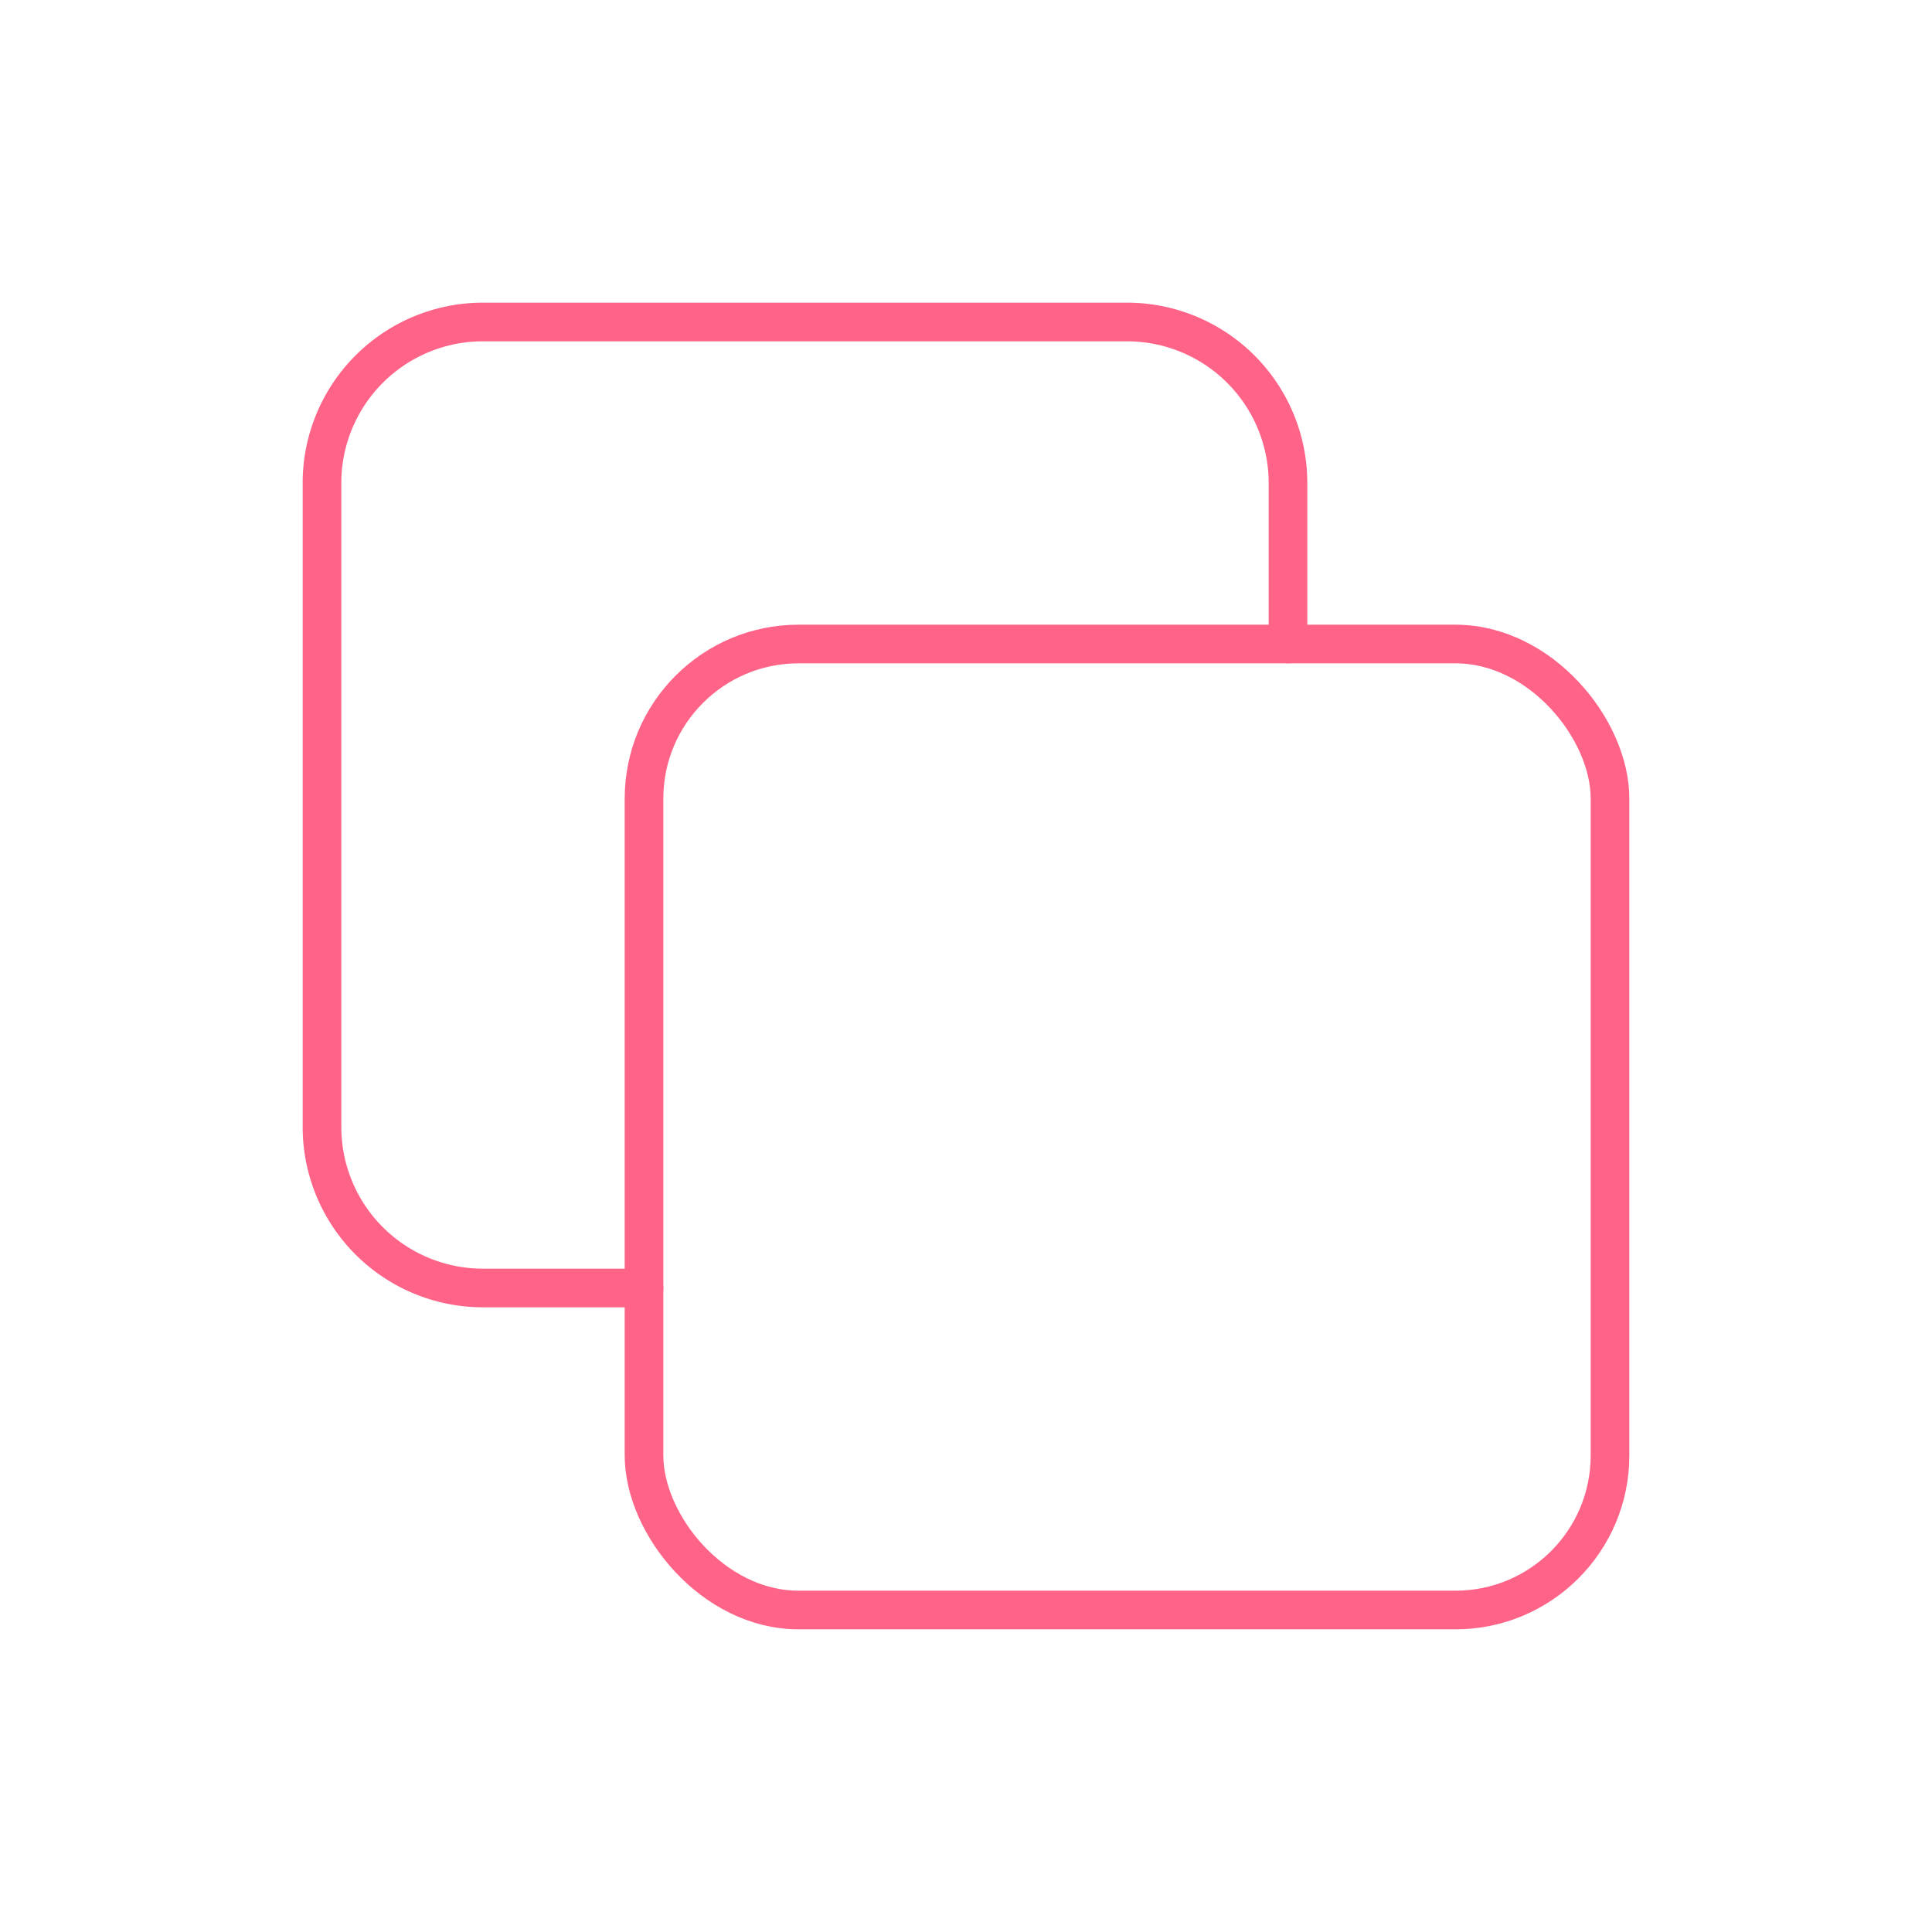<svg data-name="Group 7279" xmlns="http://www.w3.org/2000/svg" width="50" height="50" viewBox="0 0 50 50">
    <path data-name="Path 177" d="M0 0h50v50H0z" style="fill:none"/>
    <rect data-name="Rectangle 84" width="25" height="25" rx="4" transform="translate(16.667 16.667)" style="stroke:#ff6388;stroke-linecap:round;stroke-linejoin:round;fill:none"/>
    <path data-name="Path 178" d="M29 12.333V8.167A4.167 4.167 0 0 0 24.833 4H8.167A4.167 4.167 0 0 0 4 8.167v16.666A4.167 4.167 0 0 0 8.167 29h4.167" transform="translate(4.333 4.333)" style="stroke:#ff6388;stroke-linecap:round;stroke-linejoin:round;fill:none"/>
</svg>
